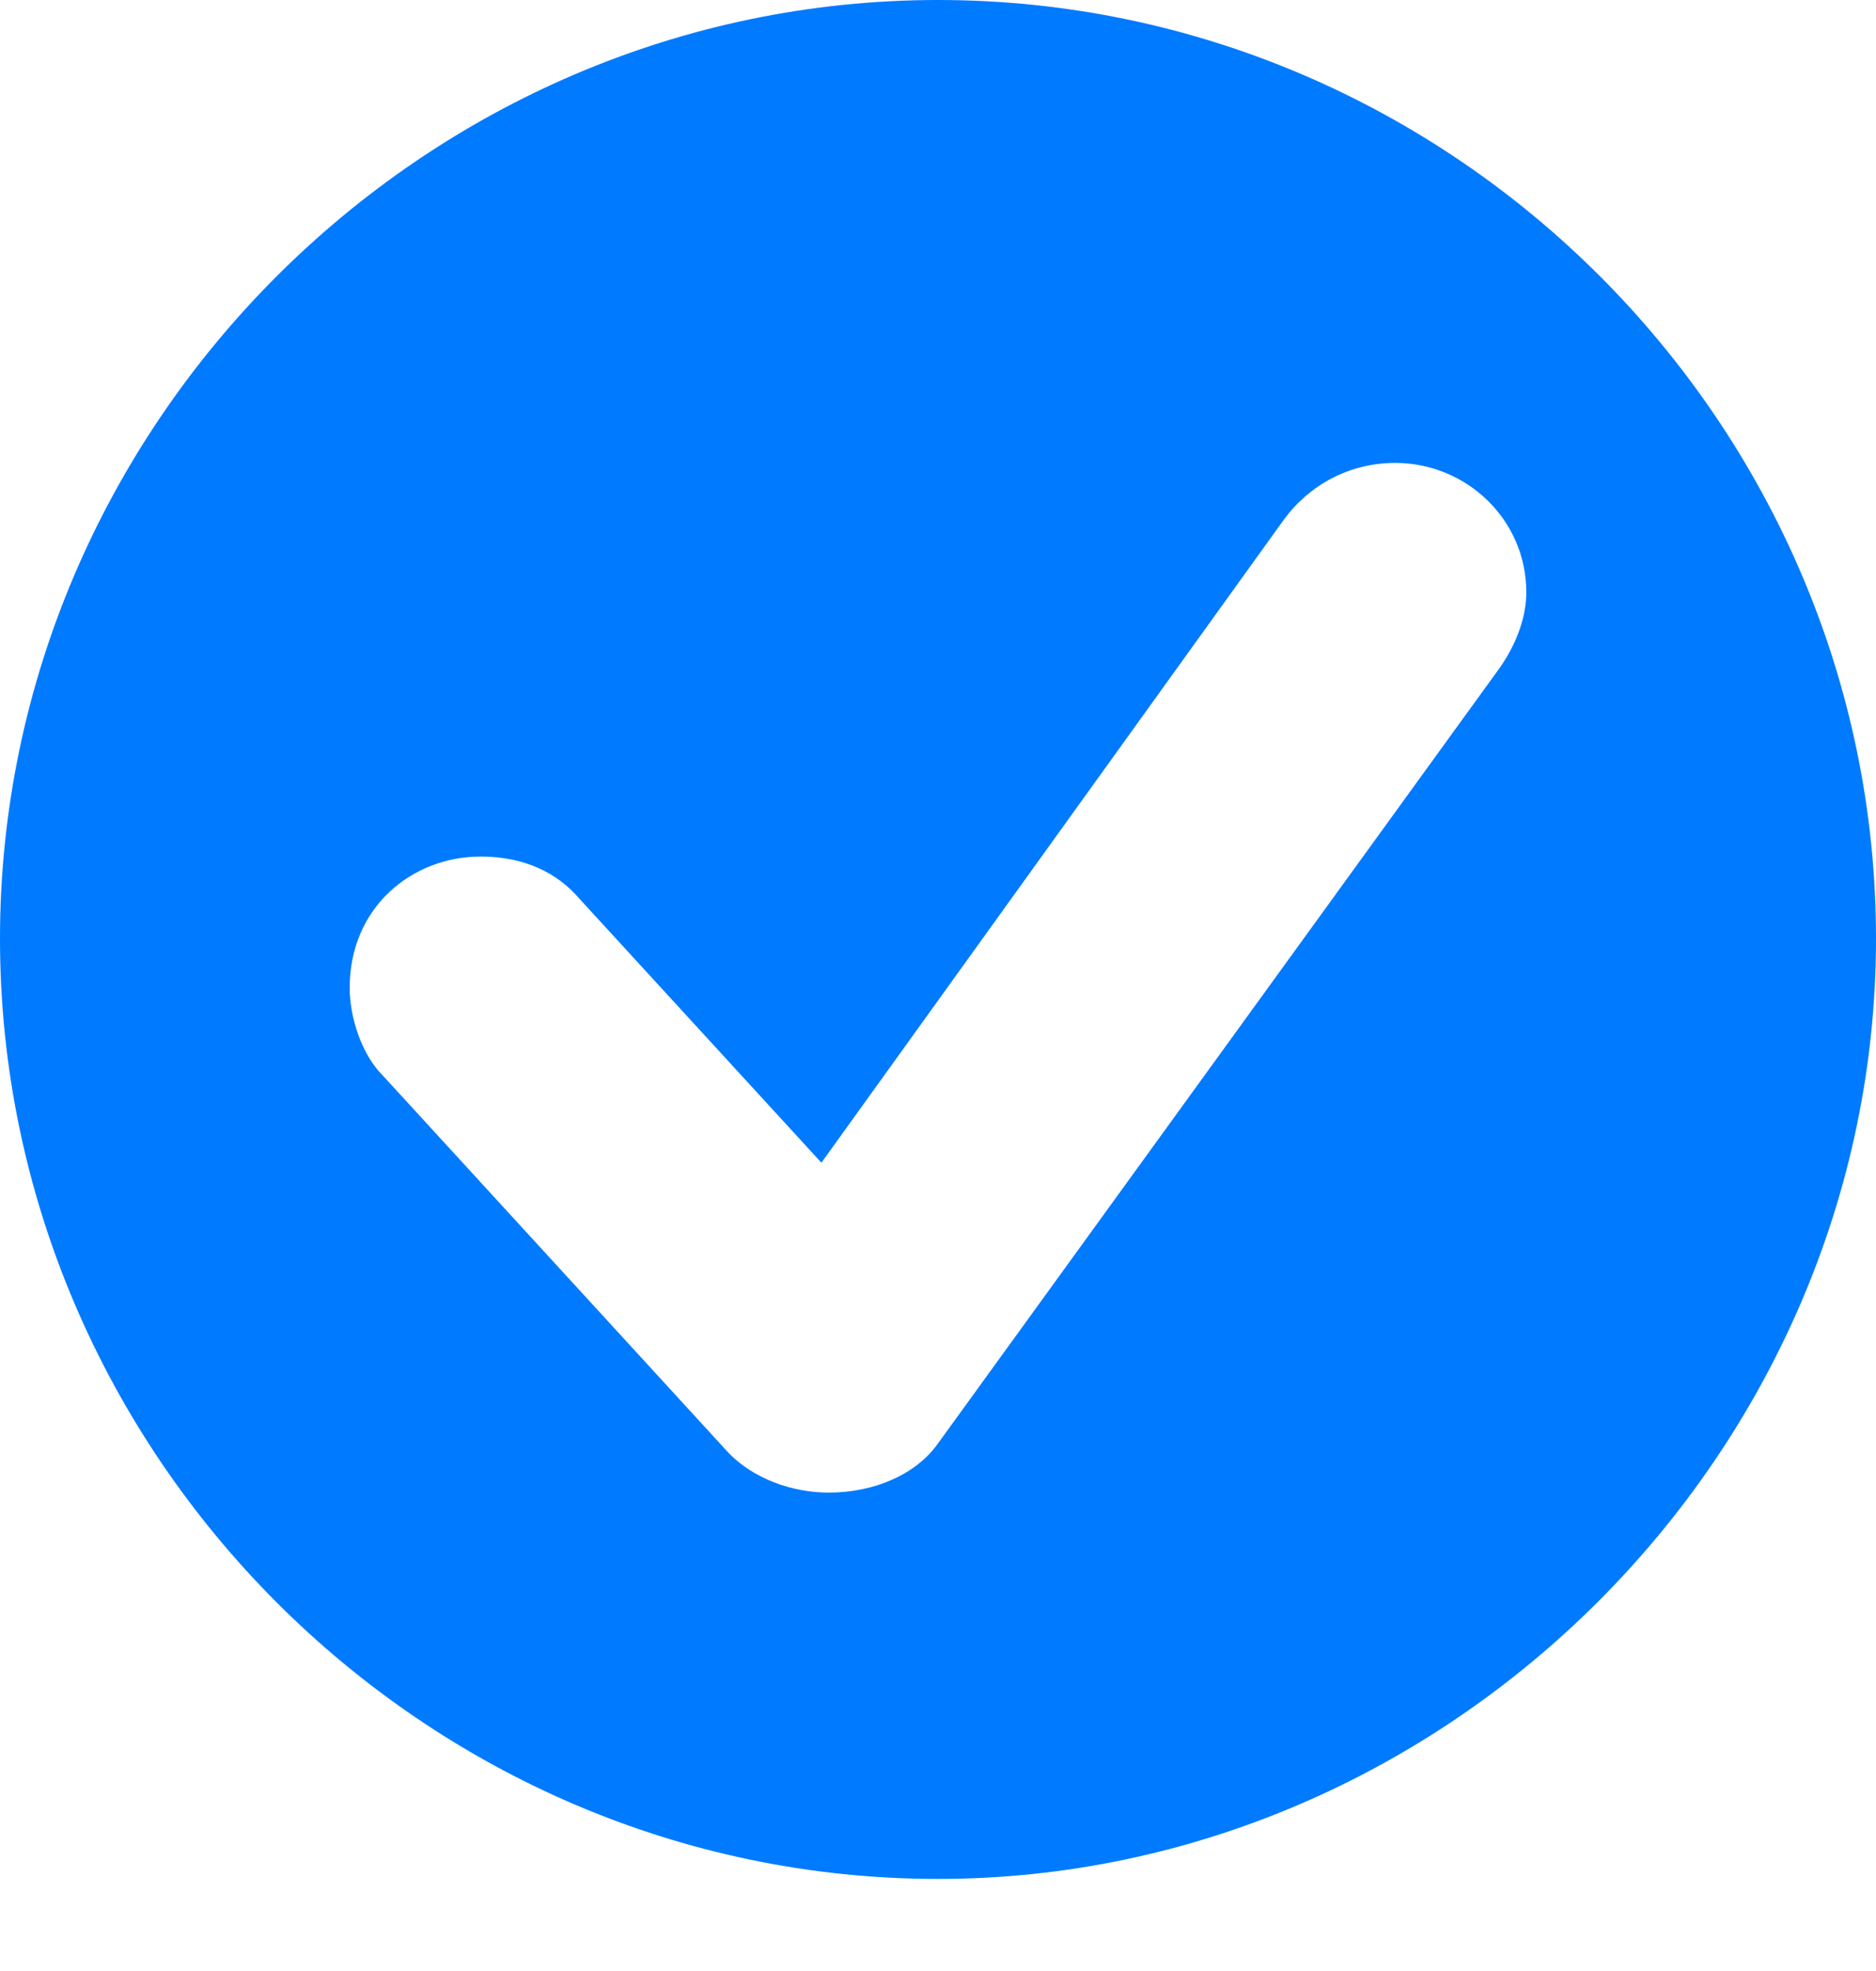 <svg width="20" height="21" viewBox="0 0 20 21" fill="none" xmlns="http://www.w3.org/2000/svg">
<path id="person.crop.circle.badge.checkmark" d="M10 20.019C15.437 20.019 20 15.476 20 10C20 4.524 15.495 0 10 0C4.524 0 0 4.524 0 10C0 15.495 4.524 20.019 10 20.019ZM8.835 15.903C8.466 15.903 8.019 15.767 7.728 15.437L4.078 11.456C3.864 11.243 3.728 10.854 3.728 10.524C3.728 9.67 4.388 9.126 5.126 9.126C5.592 9.126 5.942 9.301 6.175 9.573L8.757 12.388L13.689 5.534C13.961 5.165 14.388 4.932 14.874 4.932C15.631 4.932 16.272 5.534 16.272 6.311C16.272 6.563 16.175 6.854 15.981 7.126L10 15.379C9.767 15.709 9.32 15.903 8.835 15.903Z" fill="#007AFF"/>
</svg>
